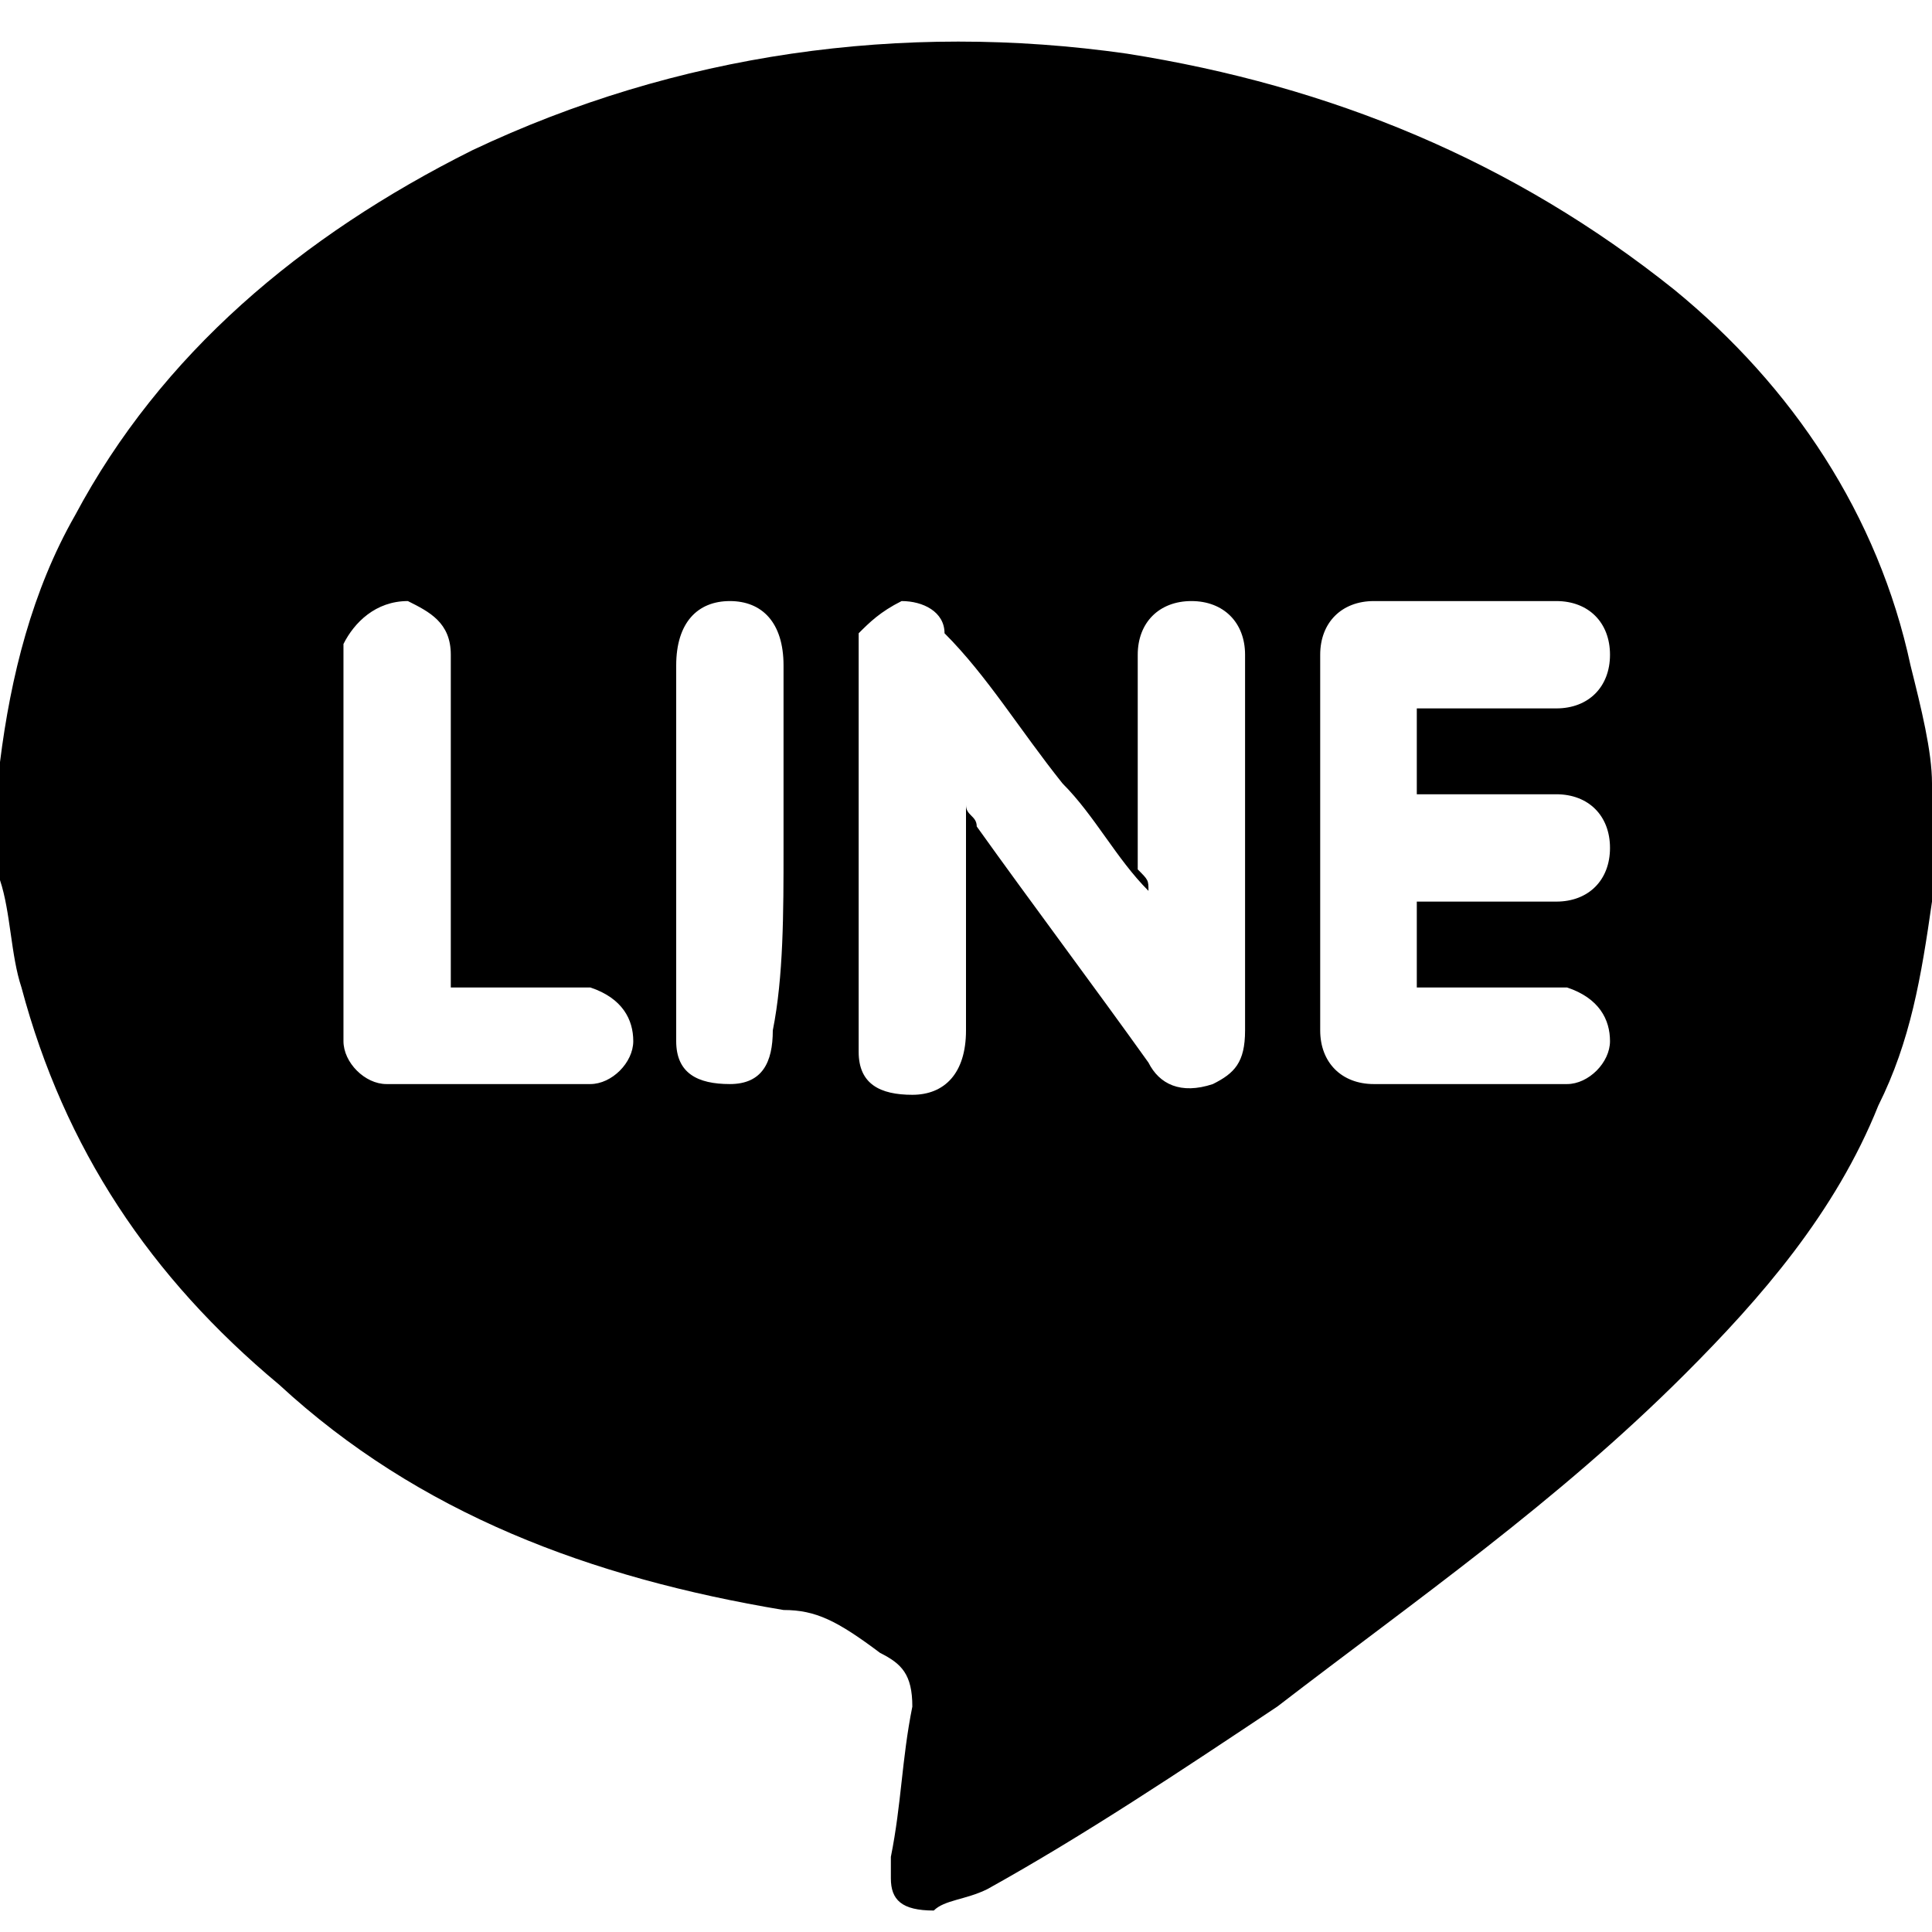 <?xml version="1.0" encoding="utf-8"?>
<!-- Generator: Adobe Illustrator 23.1.0, SVG Export Plug-In . SVG Version: 6.00 Build 0)  -->
<svg version="1.1" xmlns="http://www.w3.org/2000/svg" xmlns:xlink="http://www.w3.org/1999/xlink" x="0px" y="0px"
	 viewBox="0 0 18 18" style="enable-background:new 0 0 18 18;" xml:space="preserve">
<style type="text/css">
	.st0{display:none;}
	.st1{display:inline;}
</style>
<g id="圖層_1">
	<g>
		<path d="M0,8.2c0-0.3,0-0.6,0-0.9c0-0.1,0-0.1,0-0.2c0.1-0.8,0.3-1.6,0.7-2.3c0.8-1.5,2.1-2.6,3.7-3.4c1.9-0.9,4-1.2,6.1-0.9
			c1.9,0.3,3.6,1,5.1,2.2c1.1,0.9,1.9,2.1,2.2,3.5C17.9,6.6,18,7,18,7.3c0,0.3,0,0.6,0,0.9c0,0.1,0,0.1,0,0.2
			c-0.1,0.7-0.2,1.3-0.5,1.9c-0.4,1-1.1,1.8-1.8,2.5c-1.2,1.2-2.5,2.1-3.8,3.1c-0.9,0.6-1.8,1.2-2.7,1.7c-0.2,0.1-0.4,0.1-0.5,0.2
			c-0.3,0-0.4-0.1-0.4-0.3c0-0.1,0-0.1,0-0.2c0.1-0.5,0.1-0.9,0.2-1.4c0-0.3-0.1-0.4-0.3-0.5C7.8,15.1,7.6,15,7.3,15
			c-1.8-0.3-3.4-0.9-4.7-2.1c-1.2-1-2-2.2-2.4-3.7C0.1,8.9,0.1,8.5,0,8.2z M10.7,8.3C10.7,8.3,10.7,8.3,10.7,8.3
			c-0.3-0.3-0.5-0.7-0.8-1c-0.4-0.5-0.7-1-1.1-1.4C8.8,5.7,8.6,5.6,8.4,5.6C8.2,5.7,8.1,5.8,8,5.9C8,6,8,6.1,8,6.2
			c0,1.1,0,2.2,0,3.4c0,0.1,0,0.1,0,0.2c0,0.3,0.2,0.4,0.5,0.4C8.8,10.2,9,10,9,9.6C9,9,9,8.4,9,7.7c0-0.1,0-0.1,0-0.2
			C9,7.6,9.1,7.6,9.1,7.7c0.5,0.7,1.1,1.5,1.6,2.2c0.1,0.2,0.3,0.3,0.6,0.2c0.2-0.1,0.3-0.2,0.3-0.5c0-1.2,0-2.3,0-3.5
			c0-0.3-0.2-0.5-0.5-0.5c-0.3,0-0.5,0.2-0.5,0.5c0,0.7,0,1.3,0,2C10.7,8.2,10.7,8.2,10.7,8.3z M13.2,8.4c0.1,0,0.1,0,0.2,0
			c0.4,0,0.7,0,1.1,0c0.3,0,0.5-0.2,0.5-0.5c0-0.3-0.2-0.5-0.5-0.5c-0.2,0-0.4,0-0.6,0c-0.2,0-0.4,0-0.7,0c0-0.3,0-0.6,0-0.8
			c0.4,0,0.9,0,1.3,0c0.3,0,0.5-0.2,0.5-0.5c0-0.3-0.2-0.5-0.5-0.5c-0.6,0-1.2,0-1.7,0c-0.3,0-0.5,0.2-0.5,0.5c0,0.2,0,0.5,0,0.7
			c0,0.9,0,1.9,0,2.8c0,0.3,0.2,0.5,0.5,0.5c0.6,0,1.2,0,1.8,0c0.2,0,0.4-0.2,0.4-0.4c0-0.2-0.1-0.4-0.4-0.5c-0.1,0-0.2,0-0.3,0
			c-0.4,0-0.7,0-1.1,0C13.2,8.9,13.2,8.7,13.2,8.4z M4.2,9.2c0-0.7,0-1.3,0-1.9c0-0.4,0-0.8,0-1.2c0-0.3-0.2-0.4-0.4-0.5
			C3.5,5.6,3.3,5.8,3.2,6c0,0.1,0,0.1,0,0.2c0,1.1,0,2.2,0,3.3c0,0.1,0,0.2,0,0.2c0,0.2,0.2,0.4,0.4,0.4c0.6,0,1.2,0,1.9,0
			c0.2,0,0.4-0.2,0.4-0.4c0-0.2-0.1-0.4-0.4-0.5c-0.1,0-0.2,0-0.2,0C5,9.2,4.6,9.2,4.2,9.2z M7.3,7.9c0-0.6,0-1.1,0-1.7
			c0-0.4-0.2-0.6-0.5-0.6c-0.3,0-0.5,0.2-0.5,0.6c0,1.1,0,2.2,0,3.3c0,0.1,0,0.1,0,0.2c0,0.3,0.2,0.4,0.5,0.4c0.3,0,0.4-0.2,0.4-0.5
			C7.3,9.1,7.3,8.5,7.3,7.9z"/>
	</g>
</g>
<g id="圖層_2" class="st0">
	<path class="st1" d="M9,18c-2.2,0-4.5,0-6.7,0c-1.1,0-2-0.7-2.3-1.8C0,16,0,15.8,0,15.6c0-4.4,0-8.8,0-13.3C0,1,1,0,2.4,0
		c4.4,0,8.8,0,13.3,0C17.1,0,18,1,18,2.4c0,4.4,0,8.8,0,13.3c0,1.4-1,2.4-2.4,2.4C13.5,18,11.2,18,9,18C9,18,9,18,9,18z M9,4.6
		c-1.4,0-2.9,0-4.3,0c-0.8,0-1.3,0.6-1.3,1.2c0,2.1,0,4.2,0,6.2c0,0.6,0.5,1.2,1.3,1.2c2.9,0,5.8,0,8.7,0c0.8,0,1.3-0.5,1.3-1.3
		c0-0.3,0-0.6,0-0.9c0-1.7,0-3.4,0-5.1c0-0.8-0.5-1.3-1.3-1.3C11.9,4.6,10.4,4.6,9,4.6z"/>
	<path class="st1" d="M10.7,9c-1.1,0.7-2.2,1.3-3.3,1.9c0-1.3,0-2.6,0-3.8C8.5,7.7,9.6,8.3,10.7,9z"/>
</g>
</svg>
